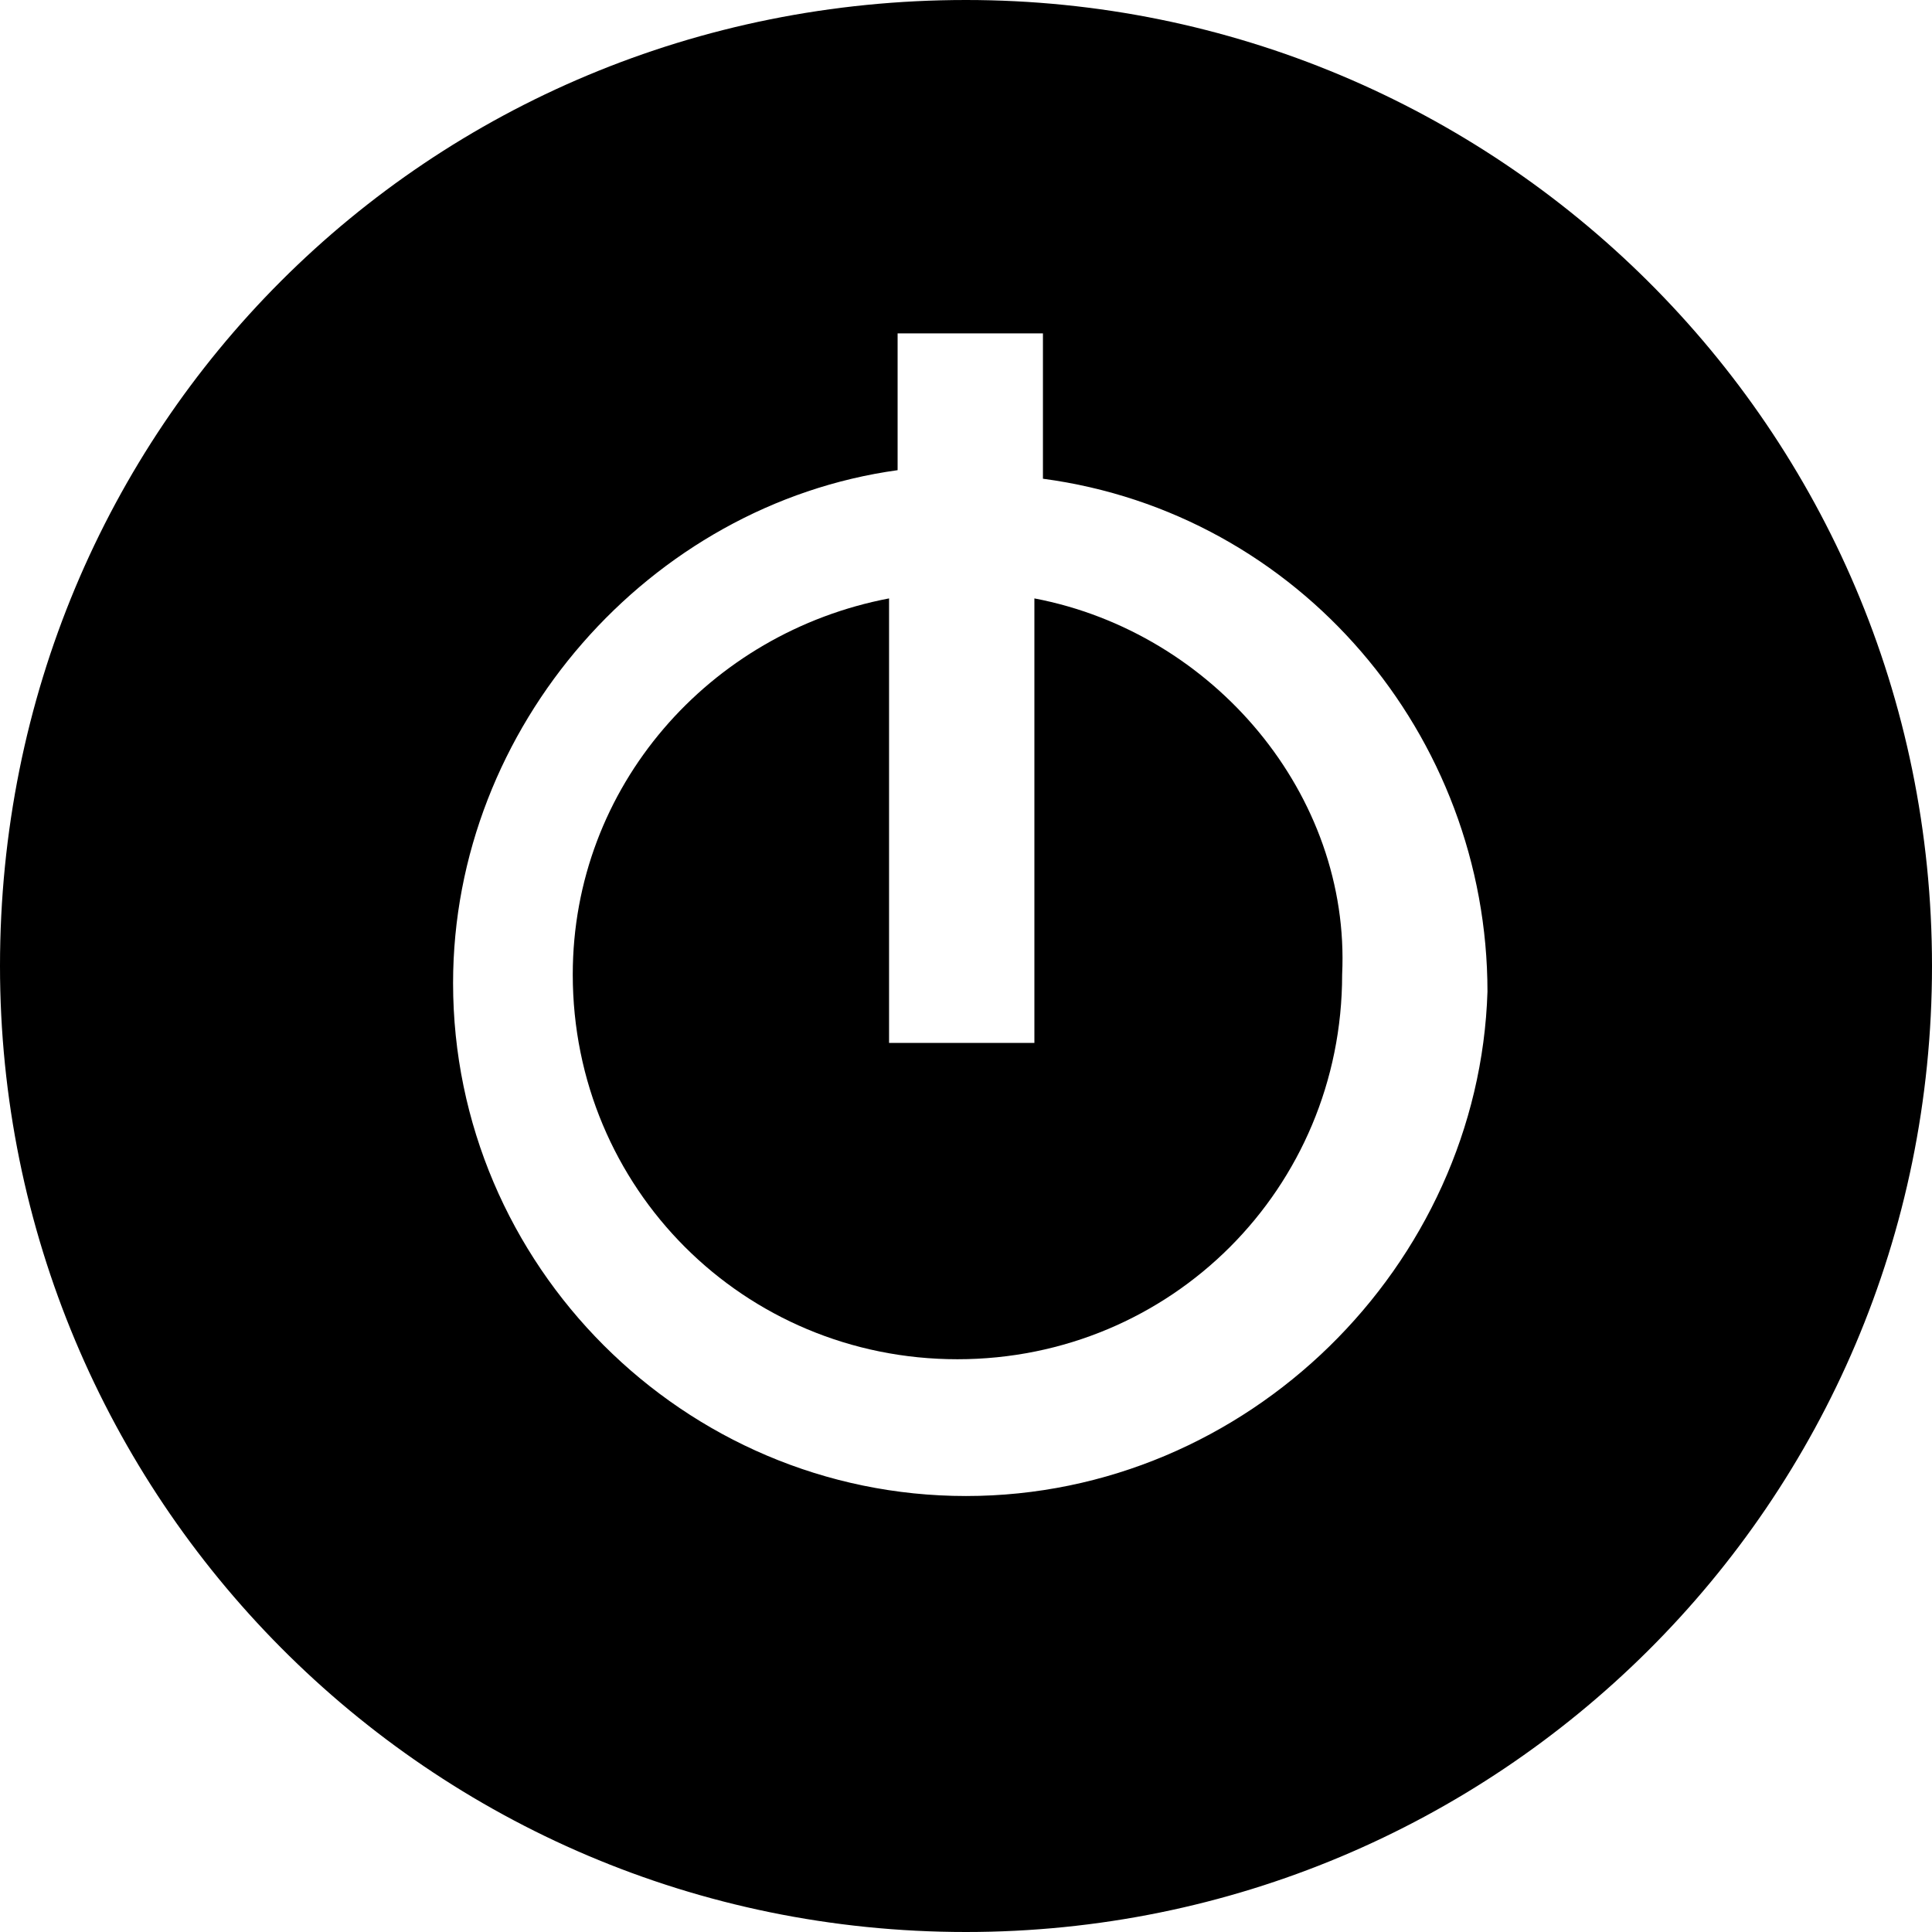<?xml version="1.0" encoding="utf-8"?>
<!-- Generator: Adobe Illustrator 19.1.0, SVG Export Plug-In . SVG Version: 6.00 Build 0)  -->
<svg version="1.1" id="Layer_1" xmlns="http://www.w3.org/2000/svg" xmlns:xlink="http://www.w3.org/1999/xlink" x="0px" y="0px"
	 viewBox="0 0 22.6 22.6" style="enable-background:new 0 0 22.6 22.6;" xml:space="preserve">
<g>
	<path d="M12.1,7v4.5v0.7h-0.7h-0.3h-0.7v-0.7V7c-2.1,0.4-3.7,2.2-3.7,4.4c0,2.5,2,4.5,4.5,4.5c2.5,0,4.5-2,4.5-4.5
		C15.8,9.3,14.2,7.4,12.1,7z"/>
	<path d="M11.3,17.5c-3.3,0-6-2.7-6-6c0-3,2.3-5.6,5.2-6v-1V3.9h0.7h0.3h0.7v0.7v1c3,0.4,5.2,3,5.2,6C17.3,14.8,14.6,17.5,11.3,17.5
		z M11.3,0C5,0,0,5,0,11.3c0,6.2,5,11.3,11.3,11.3c6.2,0,11.3-5,11.3-11.3C22.6,5,17.5,0,11.3,0z"/>
</g>
</svg>
